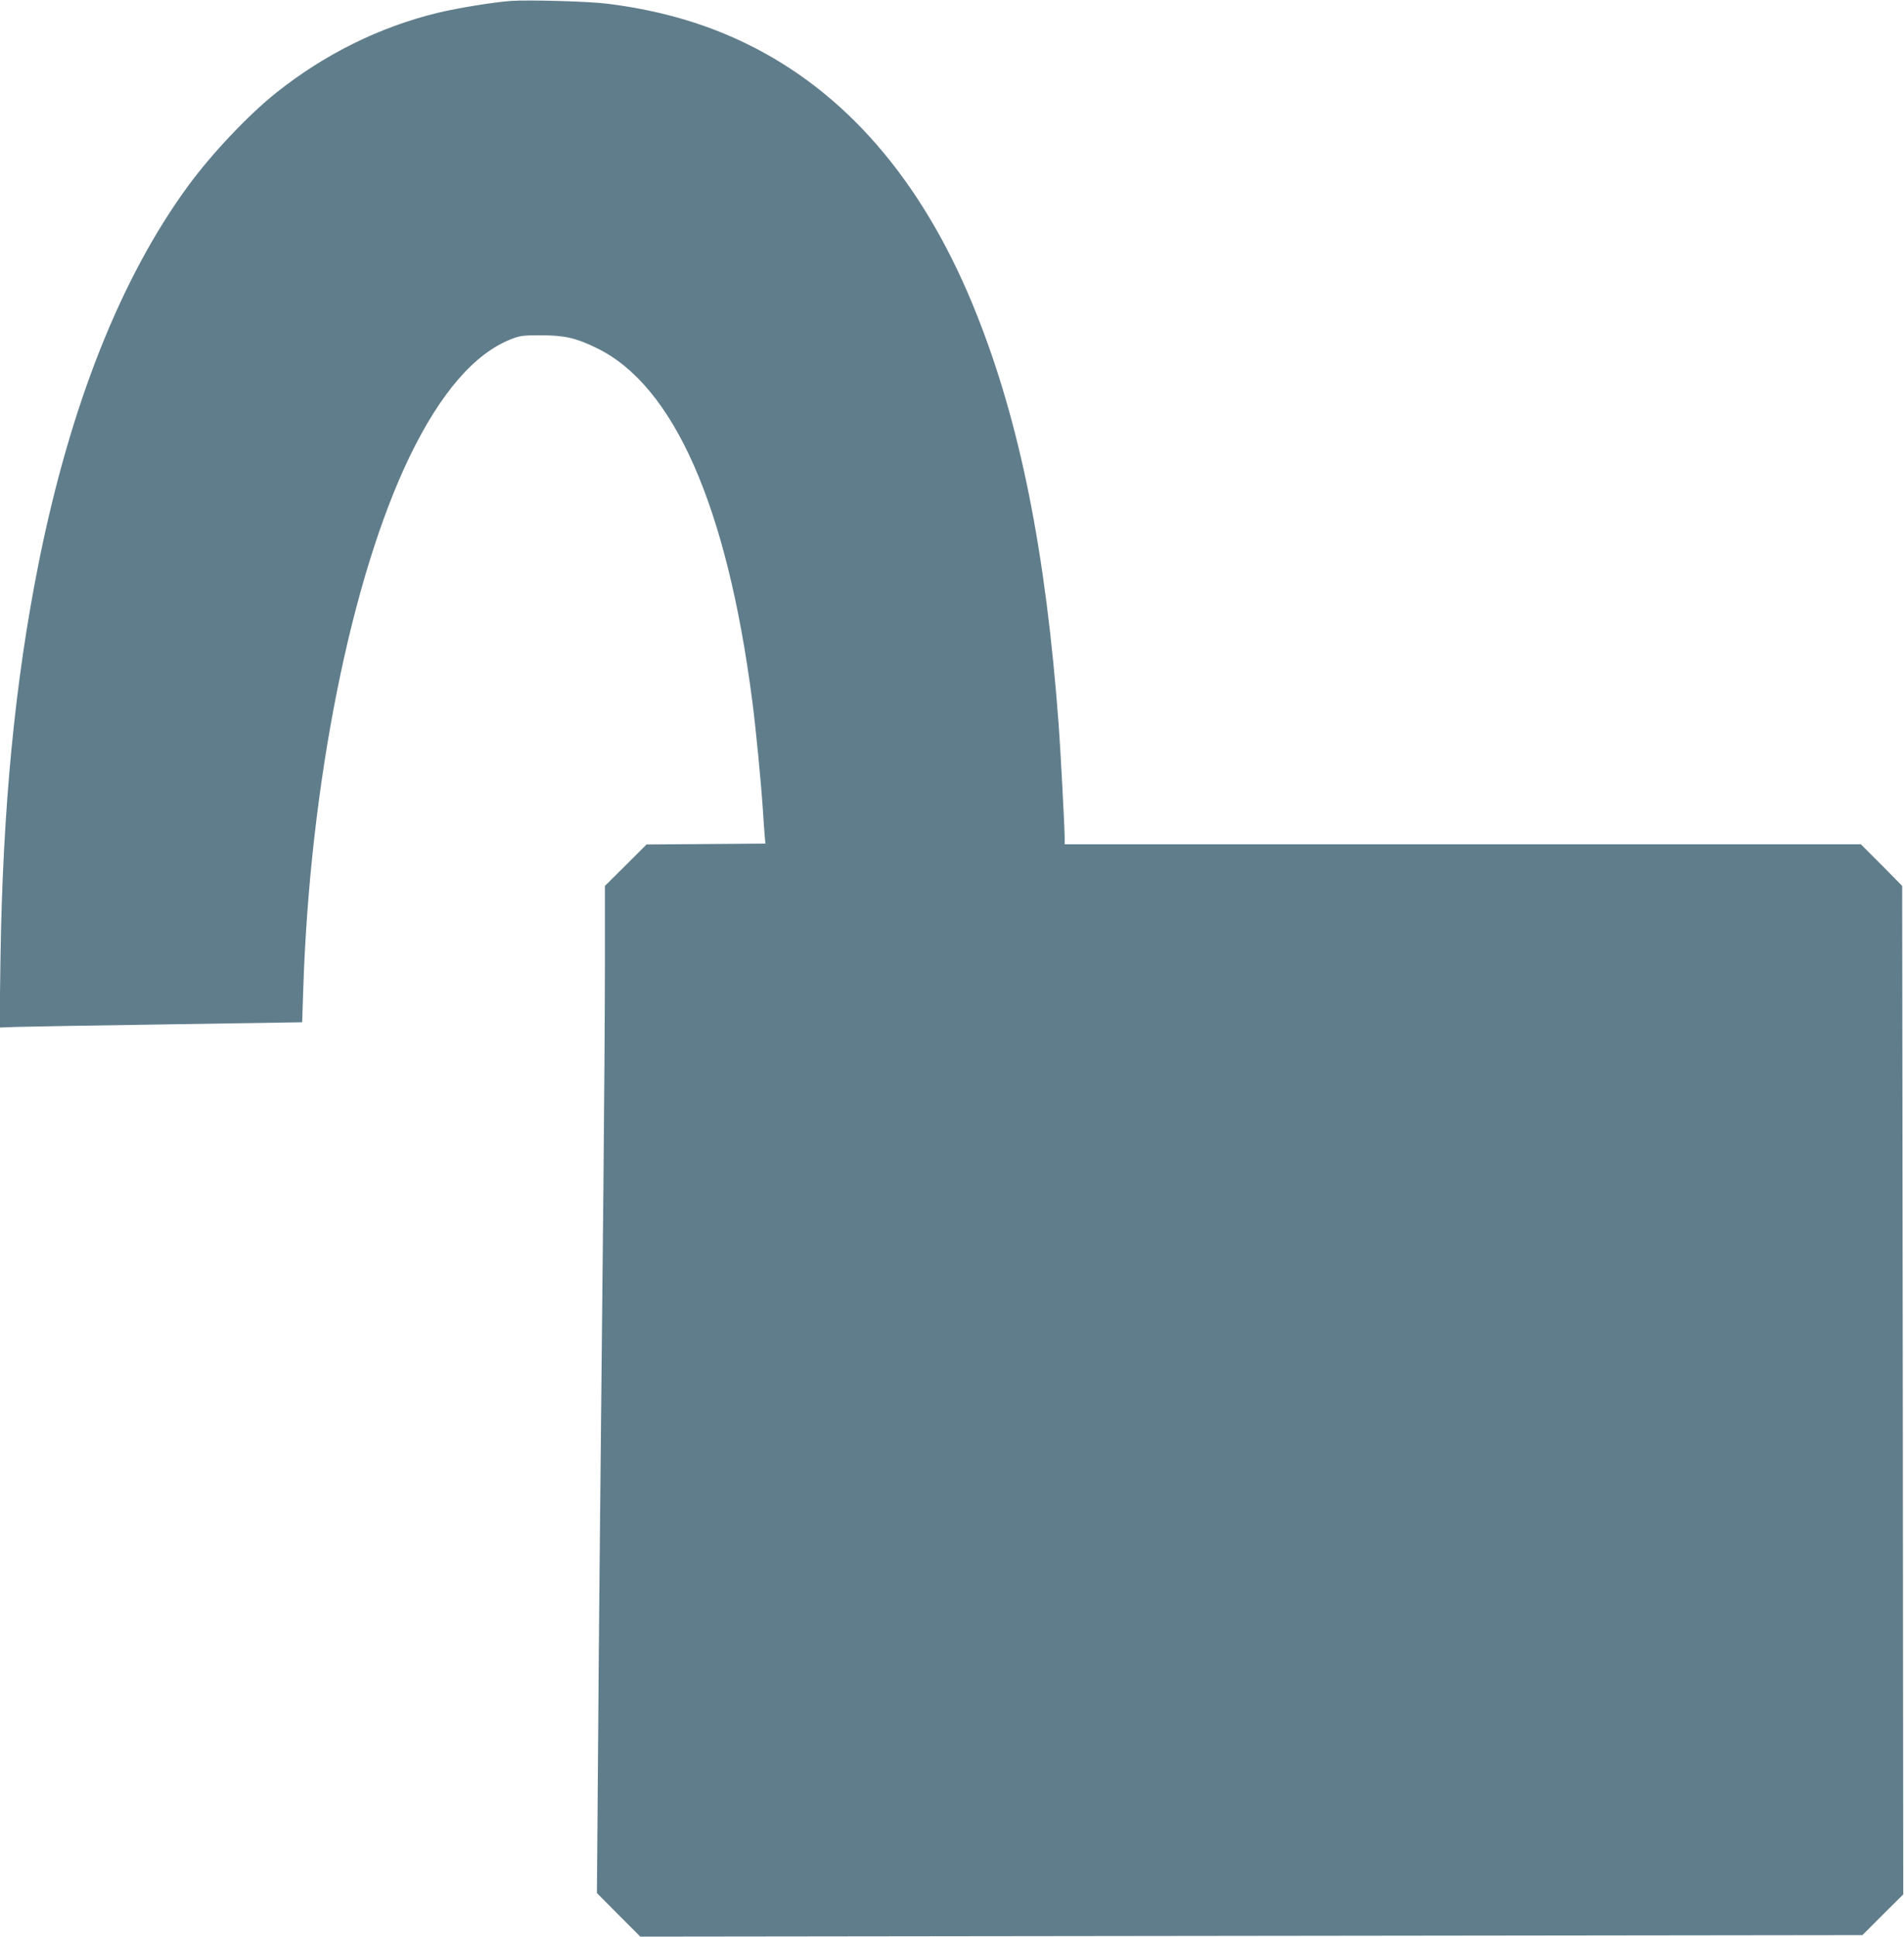 <?xml version="1.0" standalone="no"?>
<!DOCTYPE svg PUBLIC "-//W3C//DTD SVG 20010904//EN"
 "http://www.w3.org/TR/2001/REC-SVG-20010904/DTD/svg10.dtd">
<svg version="1.0" xmlns="http://www.w3.org/2000/svg"
 width="1259pt" height="1280pt" viewBox="0 0 1259 1280"
 preserveAspectRatio="xMidYMid meet">
<g transform="translate(0,1280) scale(0.1,-0.1)"
fill="#607d8b" stroke="none">
<path d="M3380 12794 c-122 -9 -353 -47 -487 -79 -384 -94 -744 -272 -1063
-525 -185 -147 -428 -403 -587 -620 -445 -608 -779 -1451 -987 -2490 -158
-789 -238 -1620 -253 -2623 l-6 -448 104 4 c57 2 507 10 1000 17 l897 14 7
210 c43 1361 316 2728 705 3531 202 417 427 677 666 772 63 25 81 27 199 27
158 0 230 -16 370 -84 510 -247 862 -1044 1029 -2330 25 -193 59 -546 71 -730
3 -52 8 -122 11 -155 l5 -60 -393 -3 -393 -3 -137 -137 -138 -137 0 -525 c0
-289 -5 -950 -10 -1470 -20 -1932 -30 -2938 -36 -3788 l-7 -873 143 -144 144
-144 4040 5 4041 5 135 135 135 134 -3 3333 -4 3332 -136 138 -137 137 -2632
0 -2633 0 0 43 c0 64 -28 593 -40 752 -85 1137 -253 1980 -541 2705 -331 836
-823 1429 -1463 1761 -293 152 -611 248 -976 294 -120 16 -524 27 -640 19z"/>
</g>
</svg>
